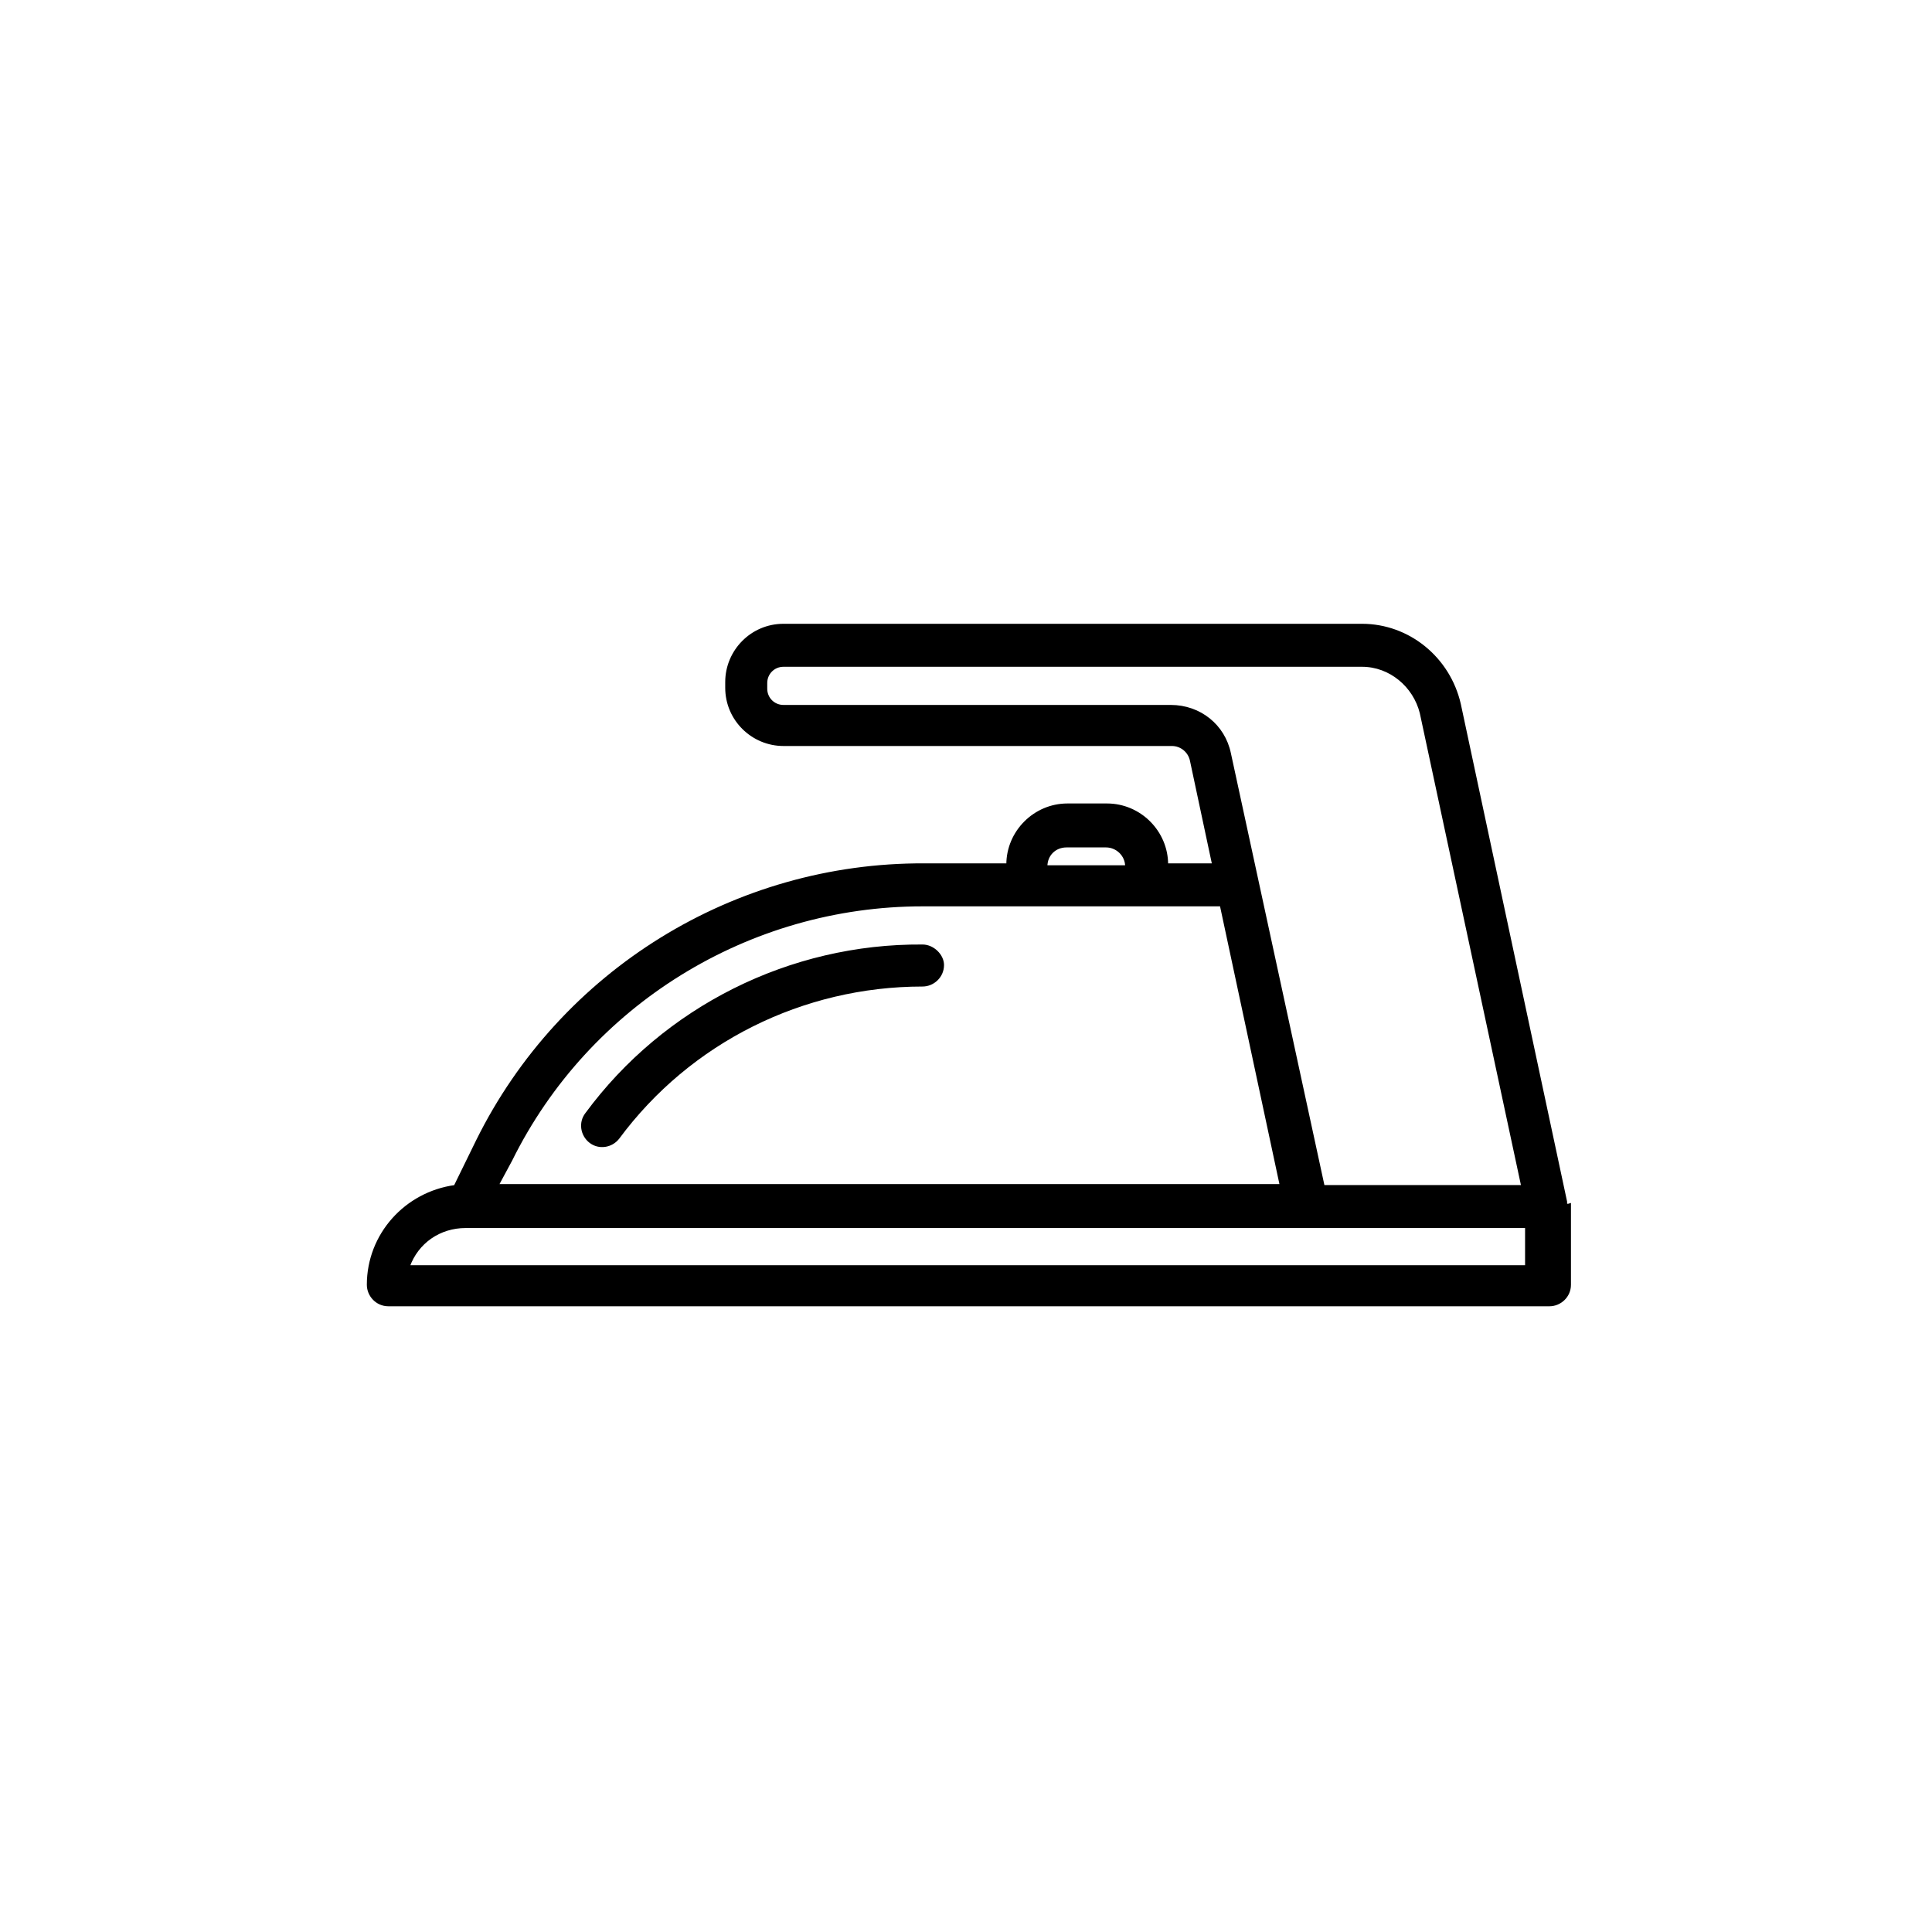 <?xml version="1.0" encoding="utf-8"?>
<!-- Generator: Adobe Illustrator 21.1.0, SVG Export Plug-In . SVG Version: 6.00 Build 0)  -->
<svg version="1.1" id="Capa_1" xmlns="http://www.w3.org/2000/svg" xmlns:xlink="http://www.w3.org/1999/xlink" x="0px" y="0px"
	 viewBox="0 0 200 200" style="enable-background:new 0 0 200 200;" xml:space="preserve">
<style type="text/css">
	.st0{stroke:#000000;stroke-width:0.25;stroke-miterlimit:10;}
</style>
<g>
	<g>
		<g>
			<path class="st0" d="M162.1,124.6c0-0.1,0-0.1,0-0.2l-11-51.5c-1.1-4.8-5.3-8.2-10.1-8.2H81.1c-3.3,0-5.9,2.7-5.9,5.9v0.6
				c0,3.3,2.7,5.9,5.9,5.9h40.2c1,0,1.8,0.7,2,1.6l2.3,10.8h-4.8c0-3.4-2.8-6.2-6.2-6.2h-4.1c-3.4,0-6.2,2.8-6.2,6.2h-8.6
				c-19.6-0.1-37.6,11-46.3,28.6l-2.3,4.7c-5.1,0.7-9,5-9,10.2c0,1.1,0.9,2.1,2.1,2.1h120.2c1.1,0,2.1-0.9,2.1-2.1v-8.3
				C162.2,124.8,162.1,124.7,162.1,124.6z M121.2,73.1H81.1c-1,0-1.8-0.8-1.8-1.8v-0.6c0-1,0.8-1.8,1.8-1.8H141
				c2.9,0,5.4,2.1,6.1,4.9l10.5,49h-20.6L127.3,78C126.7,75.1,124.2,73.1,121.2,73.1z M110.4,87.6h4.1c1.1,0,2.1,0.9,2.1,2.1h-8.3
				C108.3,88.5,109.2,87.6,110.4,87.6z M52.9,120.1c8-16.2,24.6-26.4,42.6-26.4h30.9l6.2,29H51.5L52.9,120.1z M158,131.1H42.3
				c0.9-2.5,3.2-4.1,5.9-4.1H158V131.1z"/>
			<path class="st0" d="M95.5,97.9c-13.7-0.1-26.7,6.4-34.8,17.4c-0.7,0.9-0.5,2.2,0.4,2.9s2.2,0.5,2.9-0.4
				c7.4-10,19.1-15.8,31.5-15.8c1.1,0,2.1-0.9,2.1-2.1C97.6,98.9,96.6,97.9,95.5,97.9z"/>
		</g>
	</g>
</g>
</svg>
